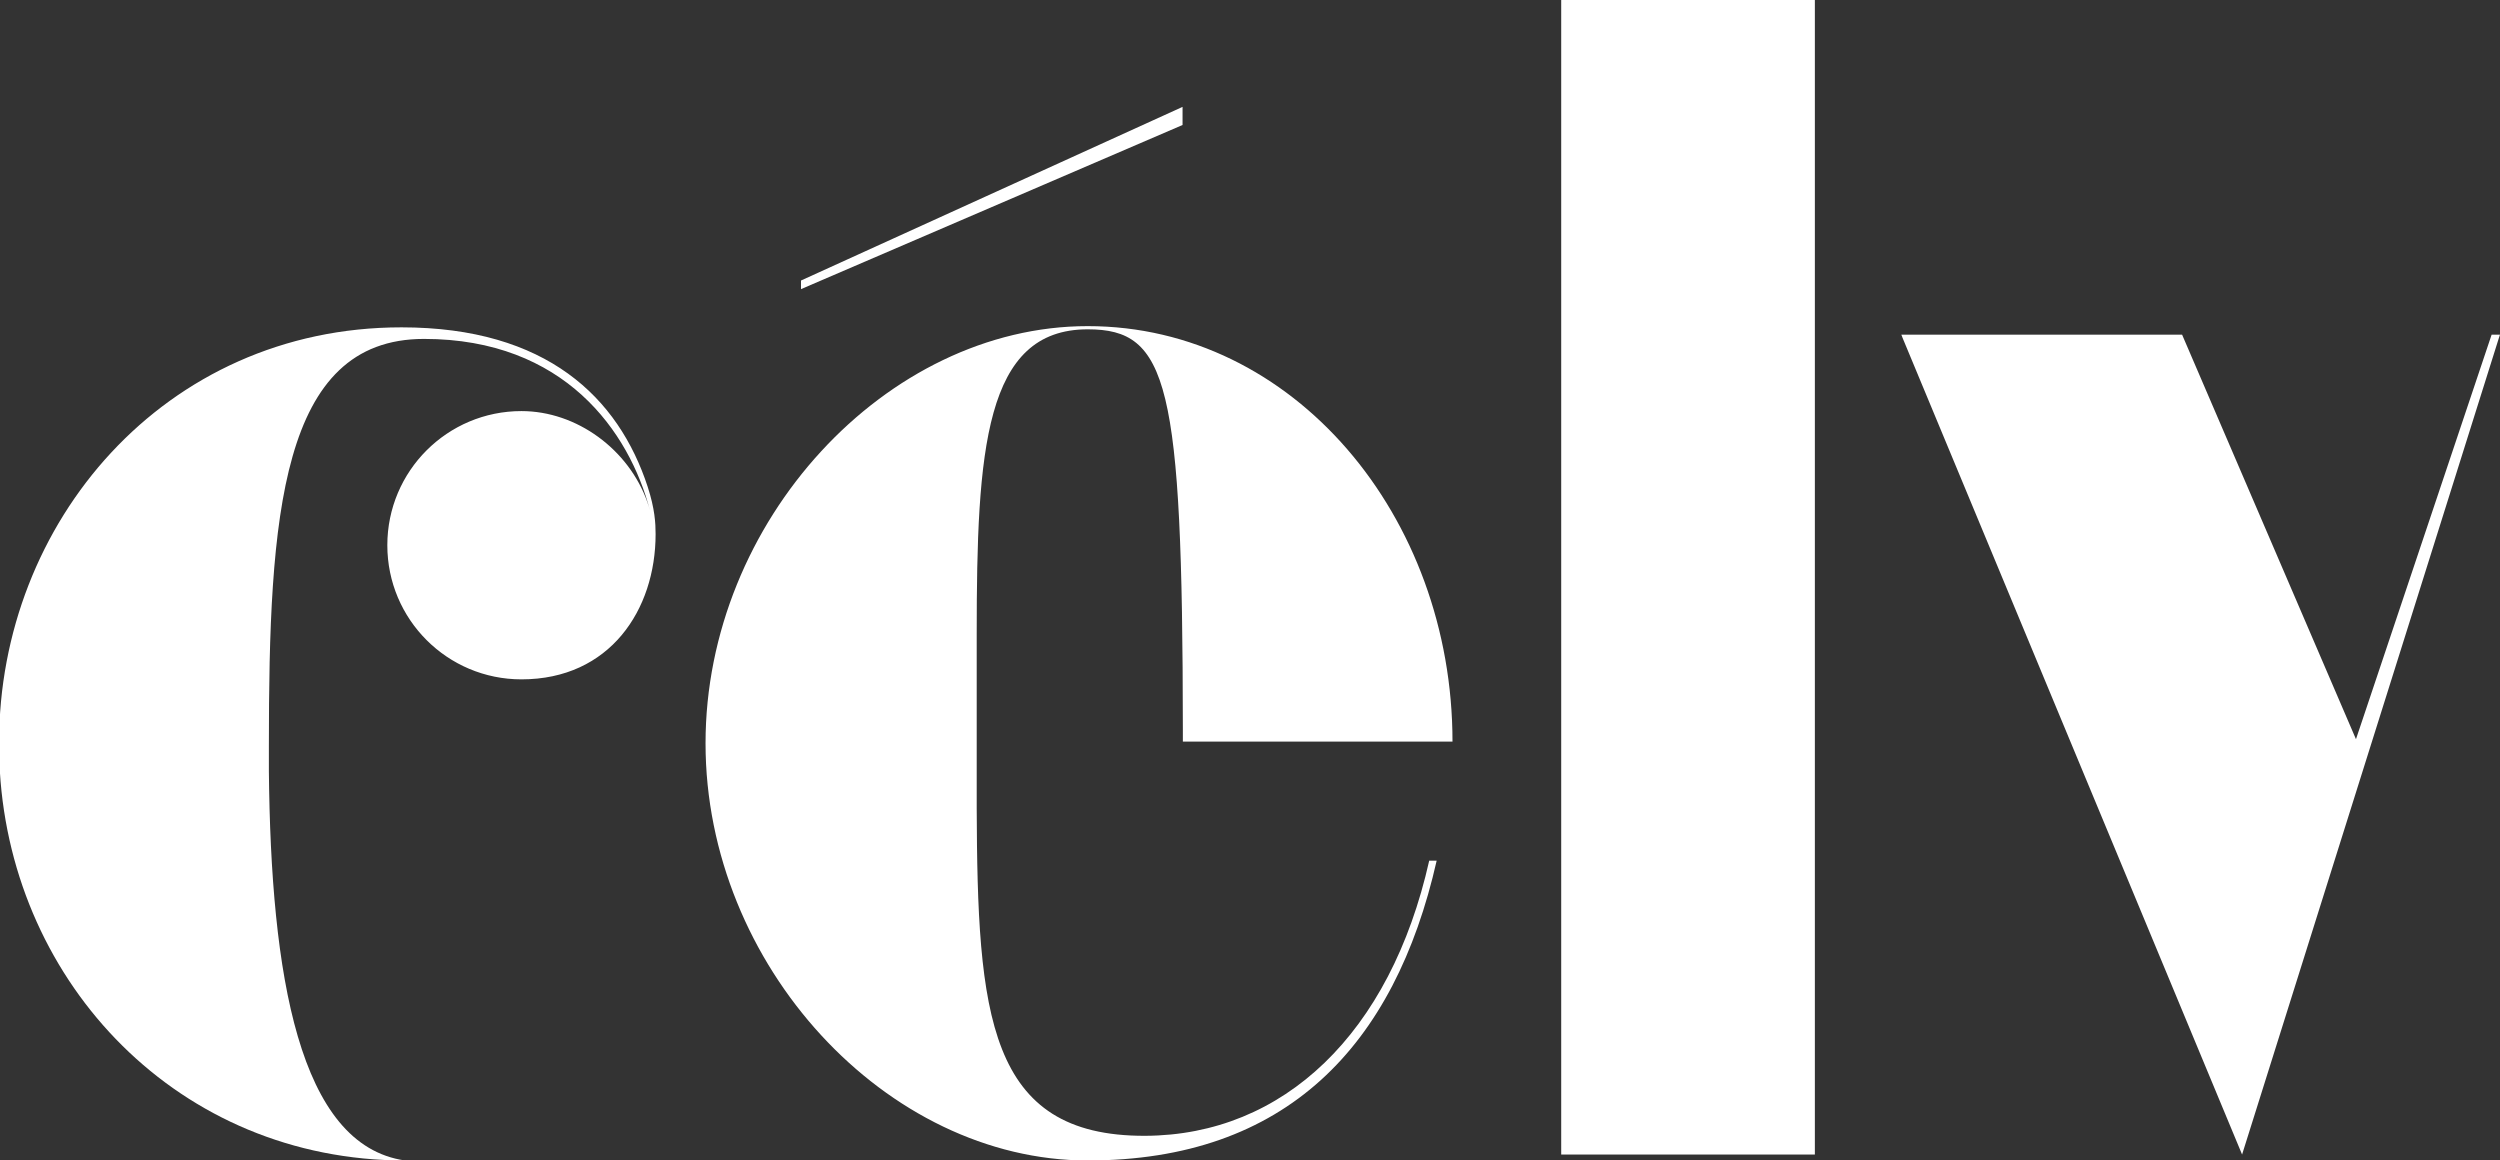 <?xml version="1.0" encoding="utf-8"?>
<!-- Generator: Adobe Illustrator 28.1.0, SVG Export Plug-In . SVG Version: 6.00 Build 0)  -->
<svg version="1.1" id="Ebene_1" xmlns="http://www.w3.org/2000/svg" xmlns:xlink="http://www.w3.org/1999/xlink" x="0px" y="0px"
	 viewBox="0 0 164.2 76.21" style="enable-background:new 0 0 164.2 76.21;" xml:space="preserve">
<rect x="0" y="0" width="164.2" height="76.21" fill="#333333" stroke="none"/>
<style type="text/css">
	.st0{fill:#FFFFFF;}
</style>
<g>
	<polygon class="st0" points="77.67,8.21 77.67,7.02 52.62,18.42 52.61,18.42 52.61,18.99 	"/>
	<path class="st0" d="M26.37,21.5c-15.6,0-26.43,12.85-26.43,27.26c0,0.64,0.01,1.27,0.05,1.9c0.84,13.98,11.75,25.56,26.61,25.56
		c-6.98-1-8.81-12.21-8.94-25.56c0-0.59,0-1.16,0-1.69c0-15.03,0.75-26.71,10.19-26.71c9.22,0,13.48,6.08,14.84,11.27
		c-0.05-0.19-0.11-0.37-0.17-0.55c-1.22-3.45-4.63-5.98-8.27-5.98c-4.87,0-8.81,3.94-8.81,8.81s3.94,8.81,8.81,8.81
		c5.8,0,8.81-4.56,8.81-9.54c0-0.72-0.05-1.66-0.52-3.11C40.62,26.11,35.9,21.5,26.37,21.5z"/>
	<path class="st0" d="M63.34,76.21L63.34,76.21c0-0.47,0-0.95,0-1.44V76.21z"/>
	<polygon class="st0" points="102.54,0.21 102.54,75.83 119.2,75.83 119.2,0 102.54,0 	"/>
	<path class="st0" d="M95.4,48.71c0-14.79-10.42-27.29-23.96-27.29c-13.23,0-25.1,12.81-25.1,27.4s11.88,27.4,25.1,27.4
		c13.02,0,20.16-7.5,22.92-19.69h-0.49C91.32,67.88,84.3,74.56,75.22,74.6c-10.37,0.04-11.02-8.02-11.07-21.53c0-0.47,0-0.95,0-1.44
		v-10c0-12.08,0.52-20,7.29-20c5.27,0,6.23,3.48,6.25,26.26v0.82H95.4z"/>
	<polygon class="st0" points="163.65,21.98 154.74,48.55 143.32,21.98 124.88,21.98 124.96,22.19 147.26,75.83 155.43,49.85 
		164.13,22.19 164.2,21.98 	"/>
</g>
</svg>
